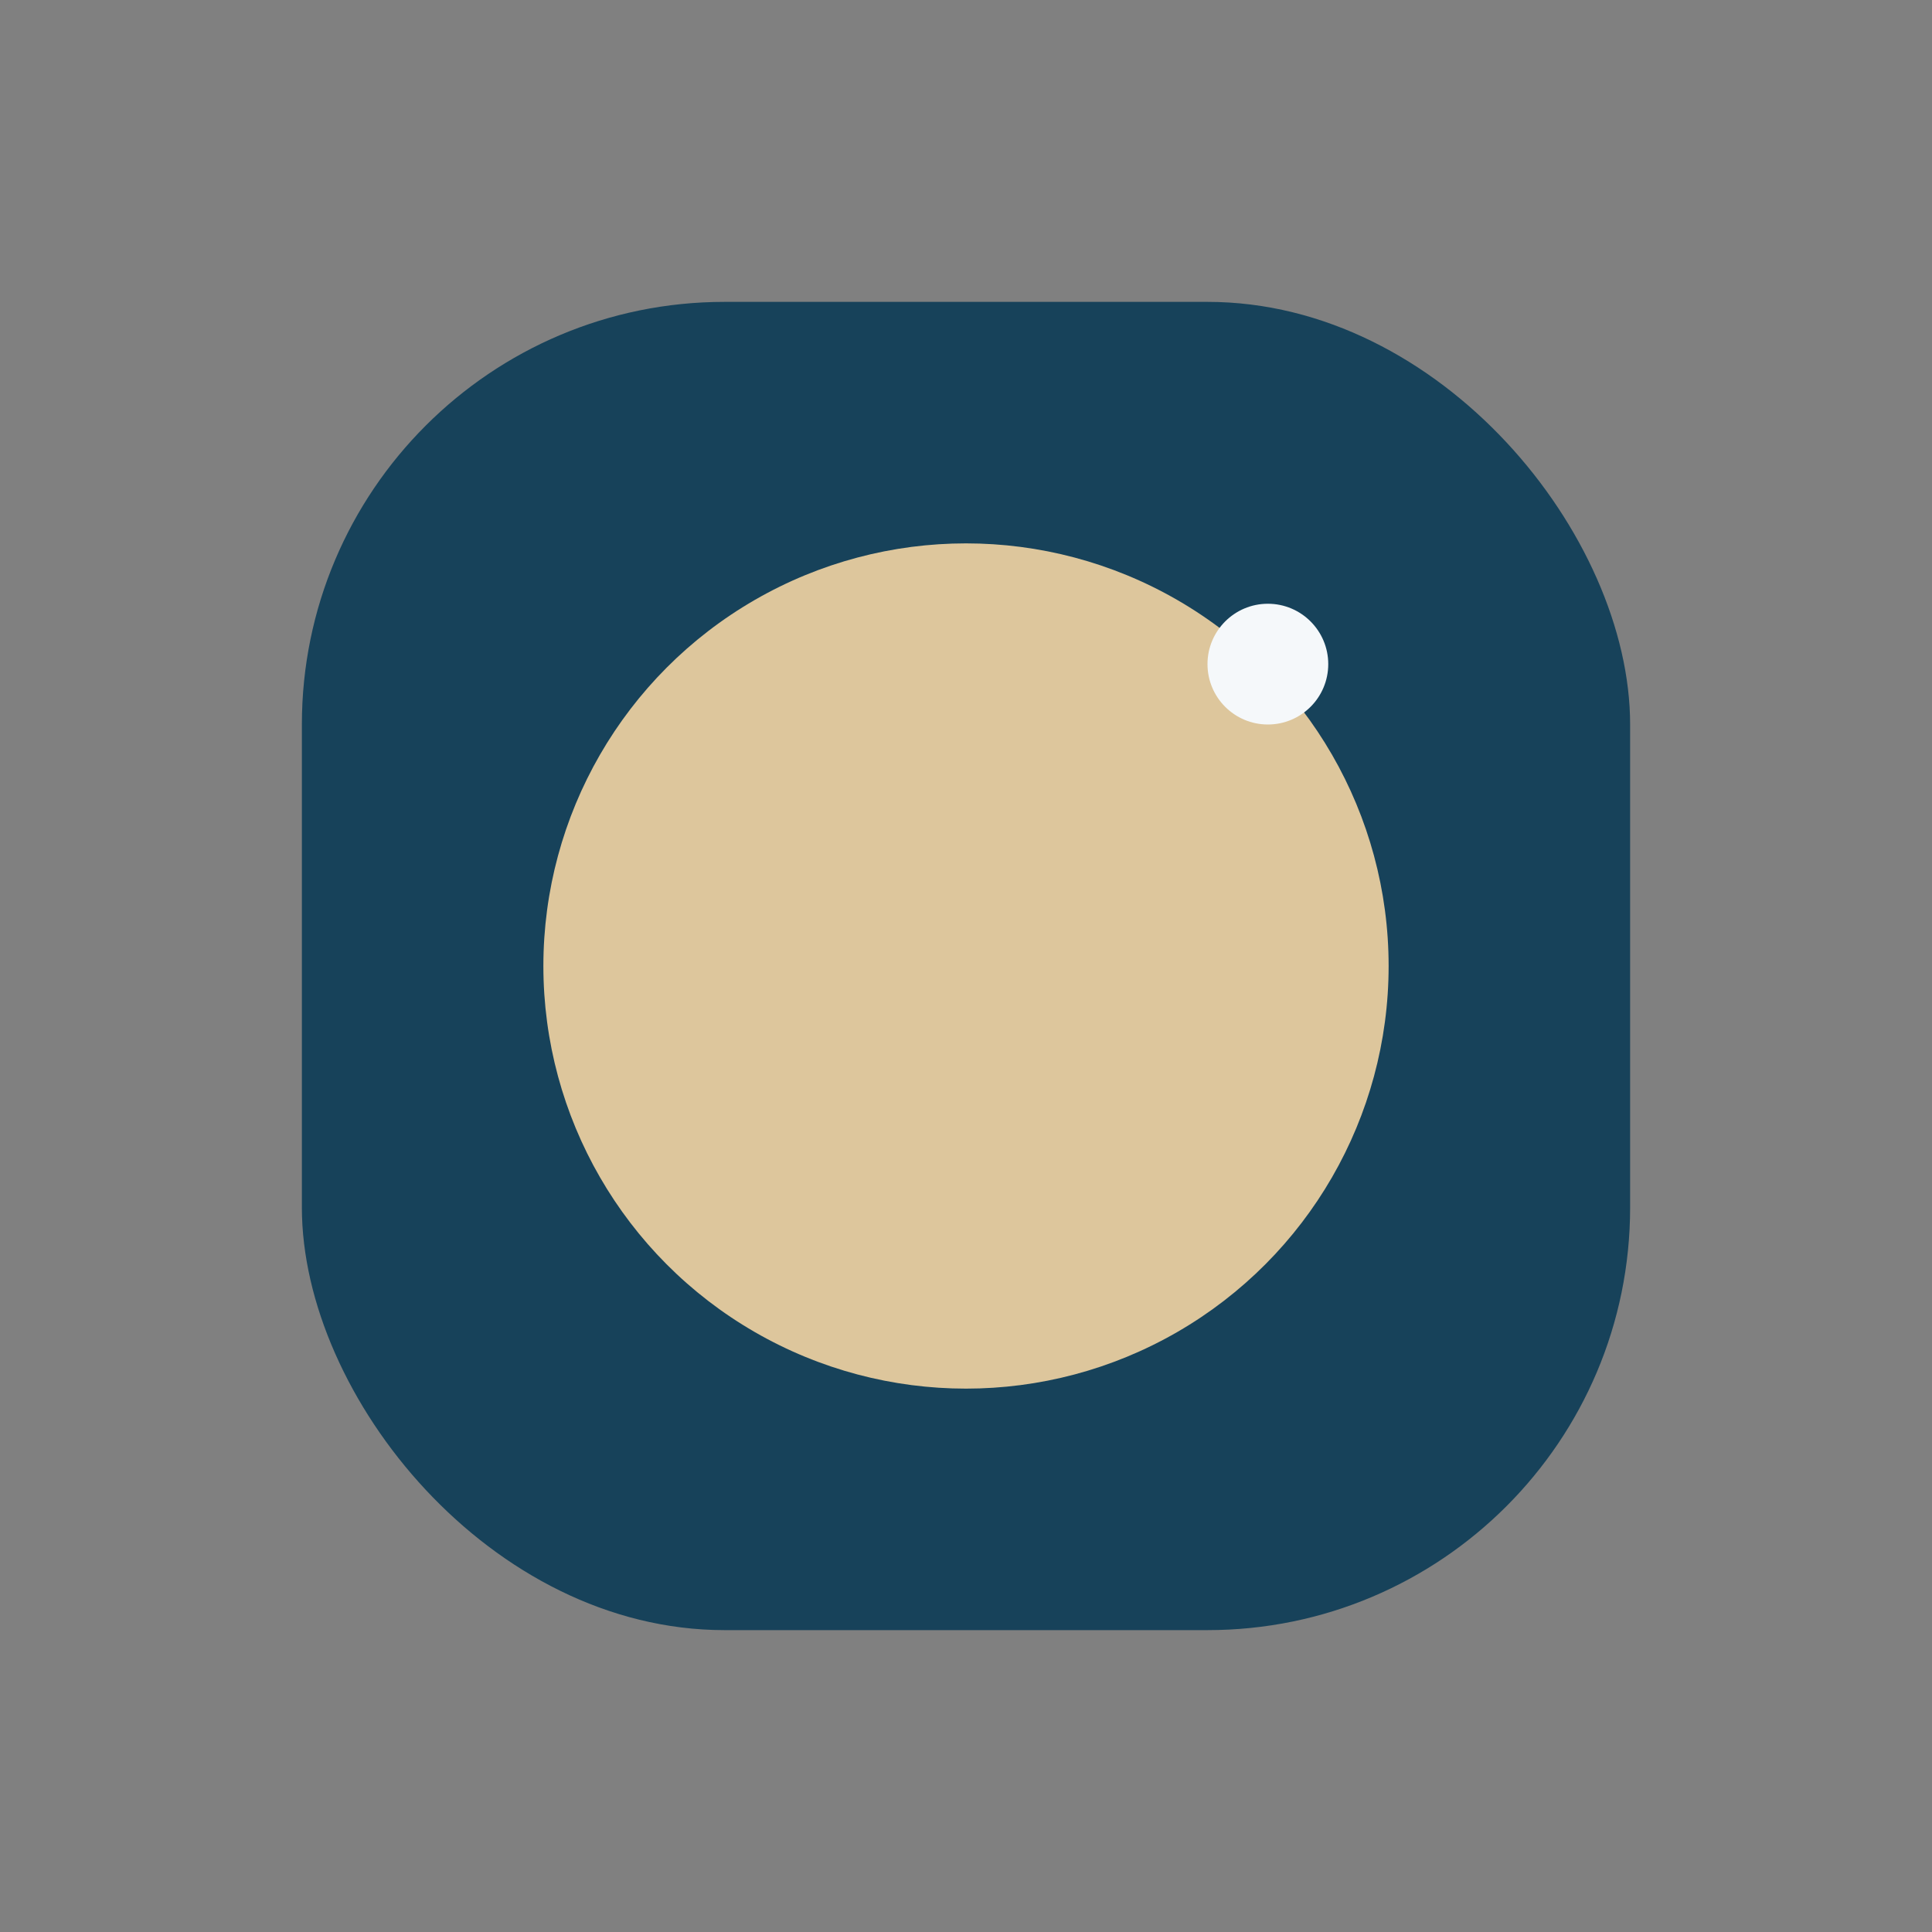 <?xml version="1.0" encoding="UTF-8"?>
<svg xmlns="http://www.w3.org/2000/svg" width="32" height="32" viewBox="0 0 32 32"><rect x="0" y="0" width="32" height="32" fill="#808080" stroke="none"/><rect x="5" y="5" width="22" height="22" rx="7" fill="#17425A"/><circle cx="16" cy="16" r="7" fill="#DDC69C"/><circle cx="21" cy="11" r="1" fill="#F5F8FA"/></svg>